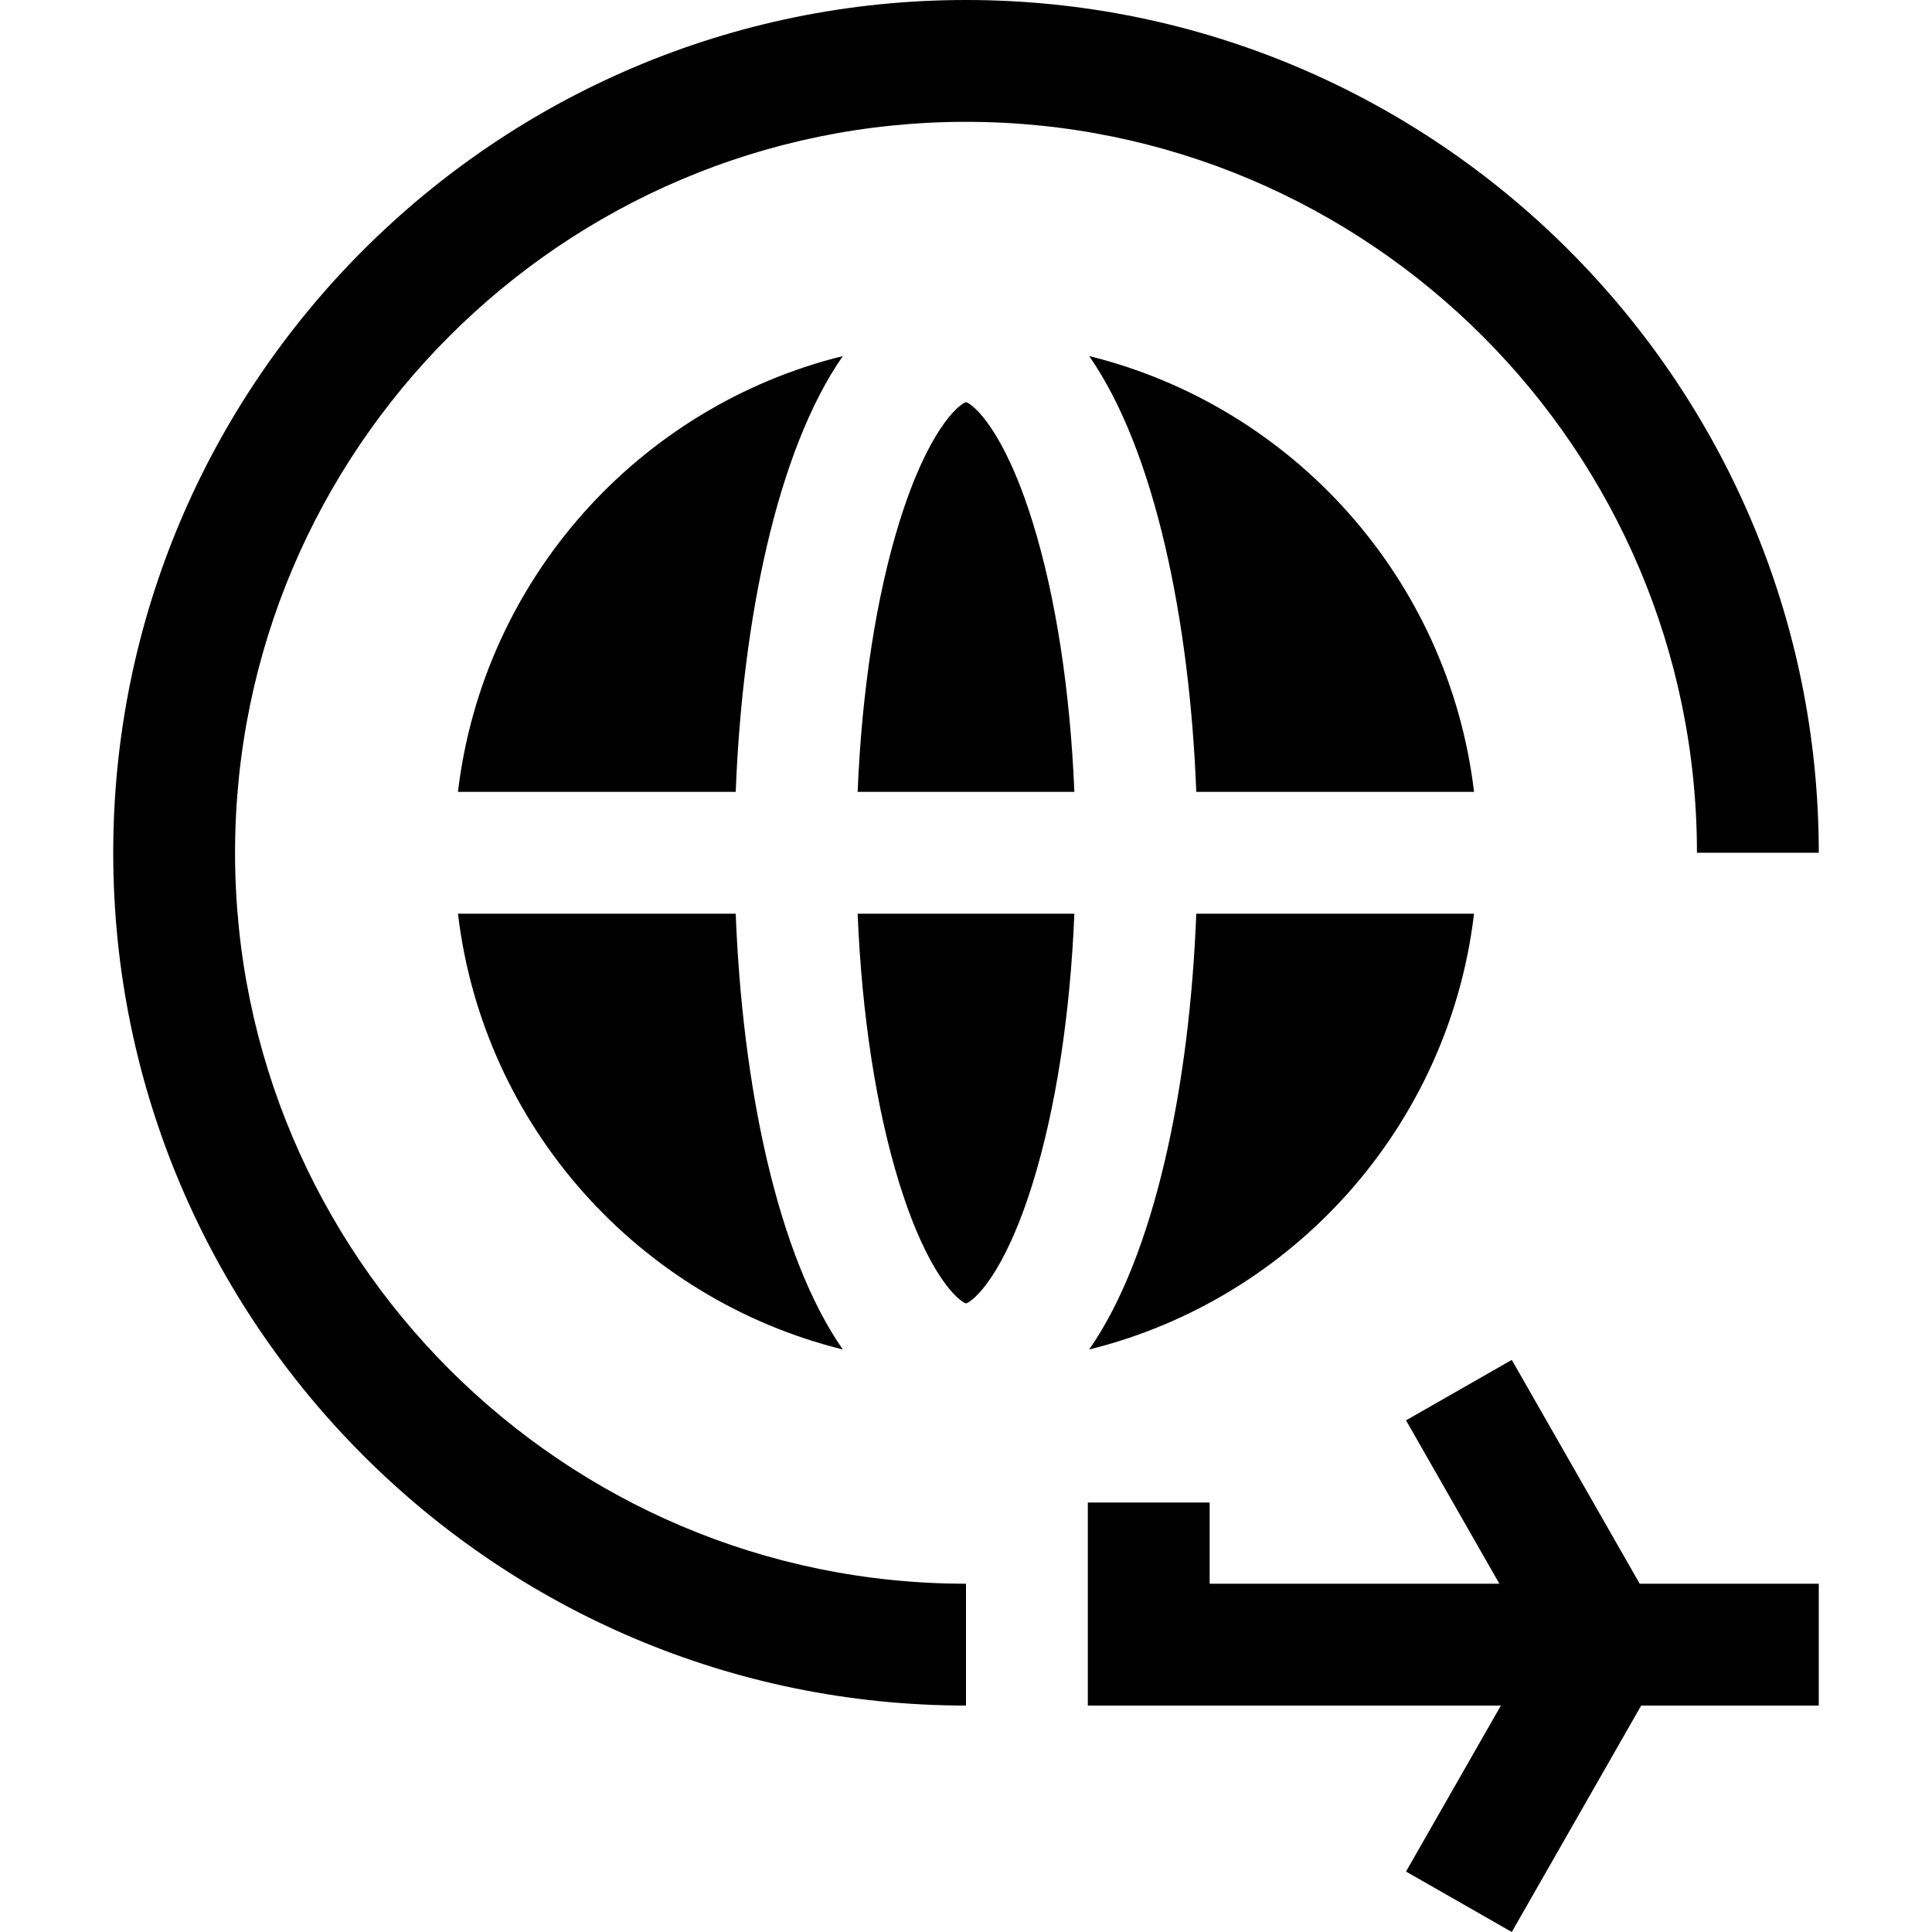 <?xml version="1.0" encoding="iso-8859-1"?>
<!-- Generator: Adobe Illustrator 19.0.0, SVG Export Plug-In . SVG Version: 6.00 Build 0)  -->
<svg version="1.1" id="Layer_1" xmlns="http://www.w3.org/2000/svg" xmlns:xlink="http://www.w3.org/1999/xlink" x="0px" y="0px"
	 viewBox="0 0 475.766 475.766" style="enable-background:new 0 0 475.766 475.766;" xml:space="preserve">
<g>
	<path d="M237.883,99.02c-1.855,0.581-9.339,6.848-16.375,29.443c-5.719,18.365-9.284,41.583-10.309,66.537h53.368
		c-1.025-24.955-4.59-48.172-10.309-66.537C247.222,105.868,239.739,99.601,237.883,99.02z"/>
	<path d="M268.215,87.684c16.231,23.293,24.749,65.194,26.376,107.316h68.4C356.776,142.619,318.433,100.097,268.215,87.684z"/>
	<path d="M221.508,291.537c7.036,22.595,14.52,28.862,16.375,29.443c1.855-0.581,9.339-6.848,16.375-29.443
		c5.719-18.365,9.284-41.583,10.309-66.537h-53.368C212.224,249.955,215.789,273.172,221.508,291.537z"/>
	<path d="M112.776,195h68.4c1.627-42.121,10.145-84.023,26.375-107.316C157.333,100.097,118.99,142.619,112.776,195z"/>
	<path d="M112.776,225c6.215,52.381,44.557,94.903,94.775,107.316c-16.23-23.293-24.749-65.194-26.375-107.316H112.776z"/>
	<path d="M268.215,332.316c50.218-12.412,88.561-54.935,94.775-107.316h-68.4C292.964,267.121,284.446,309.023,268.215,332.316z"/>
	<polygon points="372.286,334.882 346.24,349.766 369.23,390 297.883,390 297.883,370 267.883,370 267.883,420 369.6,420 
		346.24,460.882 372.286,475.766 404.153,420 447.883,420 447.883,390 403.783,390 	"/>
	<path d="M57.883,210c0-99.252,80.748-180,180-180s180,80.748,180,180h30c0-115.794-94.206-210-210-210s-210,94.206-210,210
		s94.206,210,210,210v-30C138.631,390,57.883,309.252,57.883,210z"/>
</g>
<g>
</g>
<g>
</g>
<g>
</g>
<g>
</g>
<g>
</g>
<g>
</g>
<g>
</g>
<g>
</g>
<g>
</g>
<g>
</g>
<g>
</g>
<g>
</g>
<g>
</g>
<g>
</g>
<g>
</g>
</svg>
